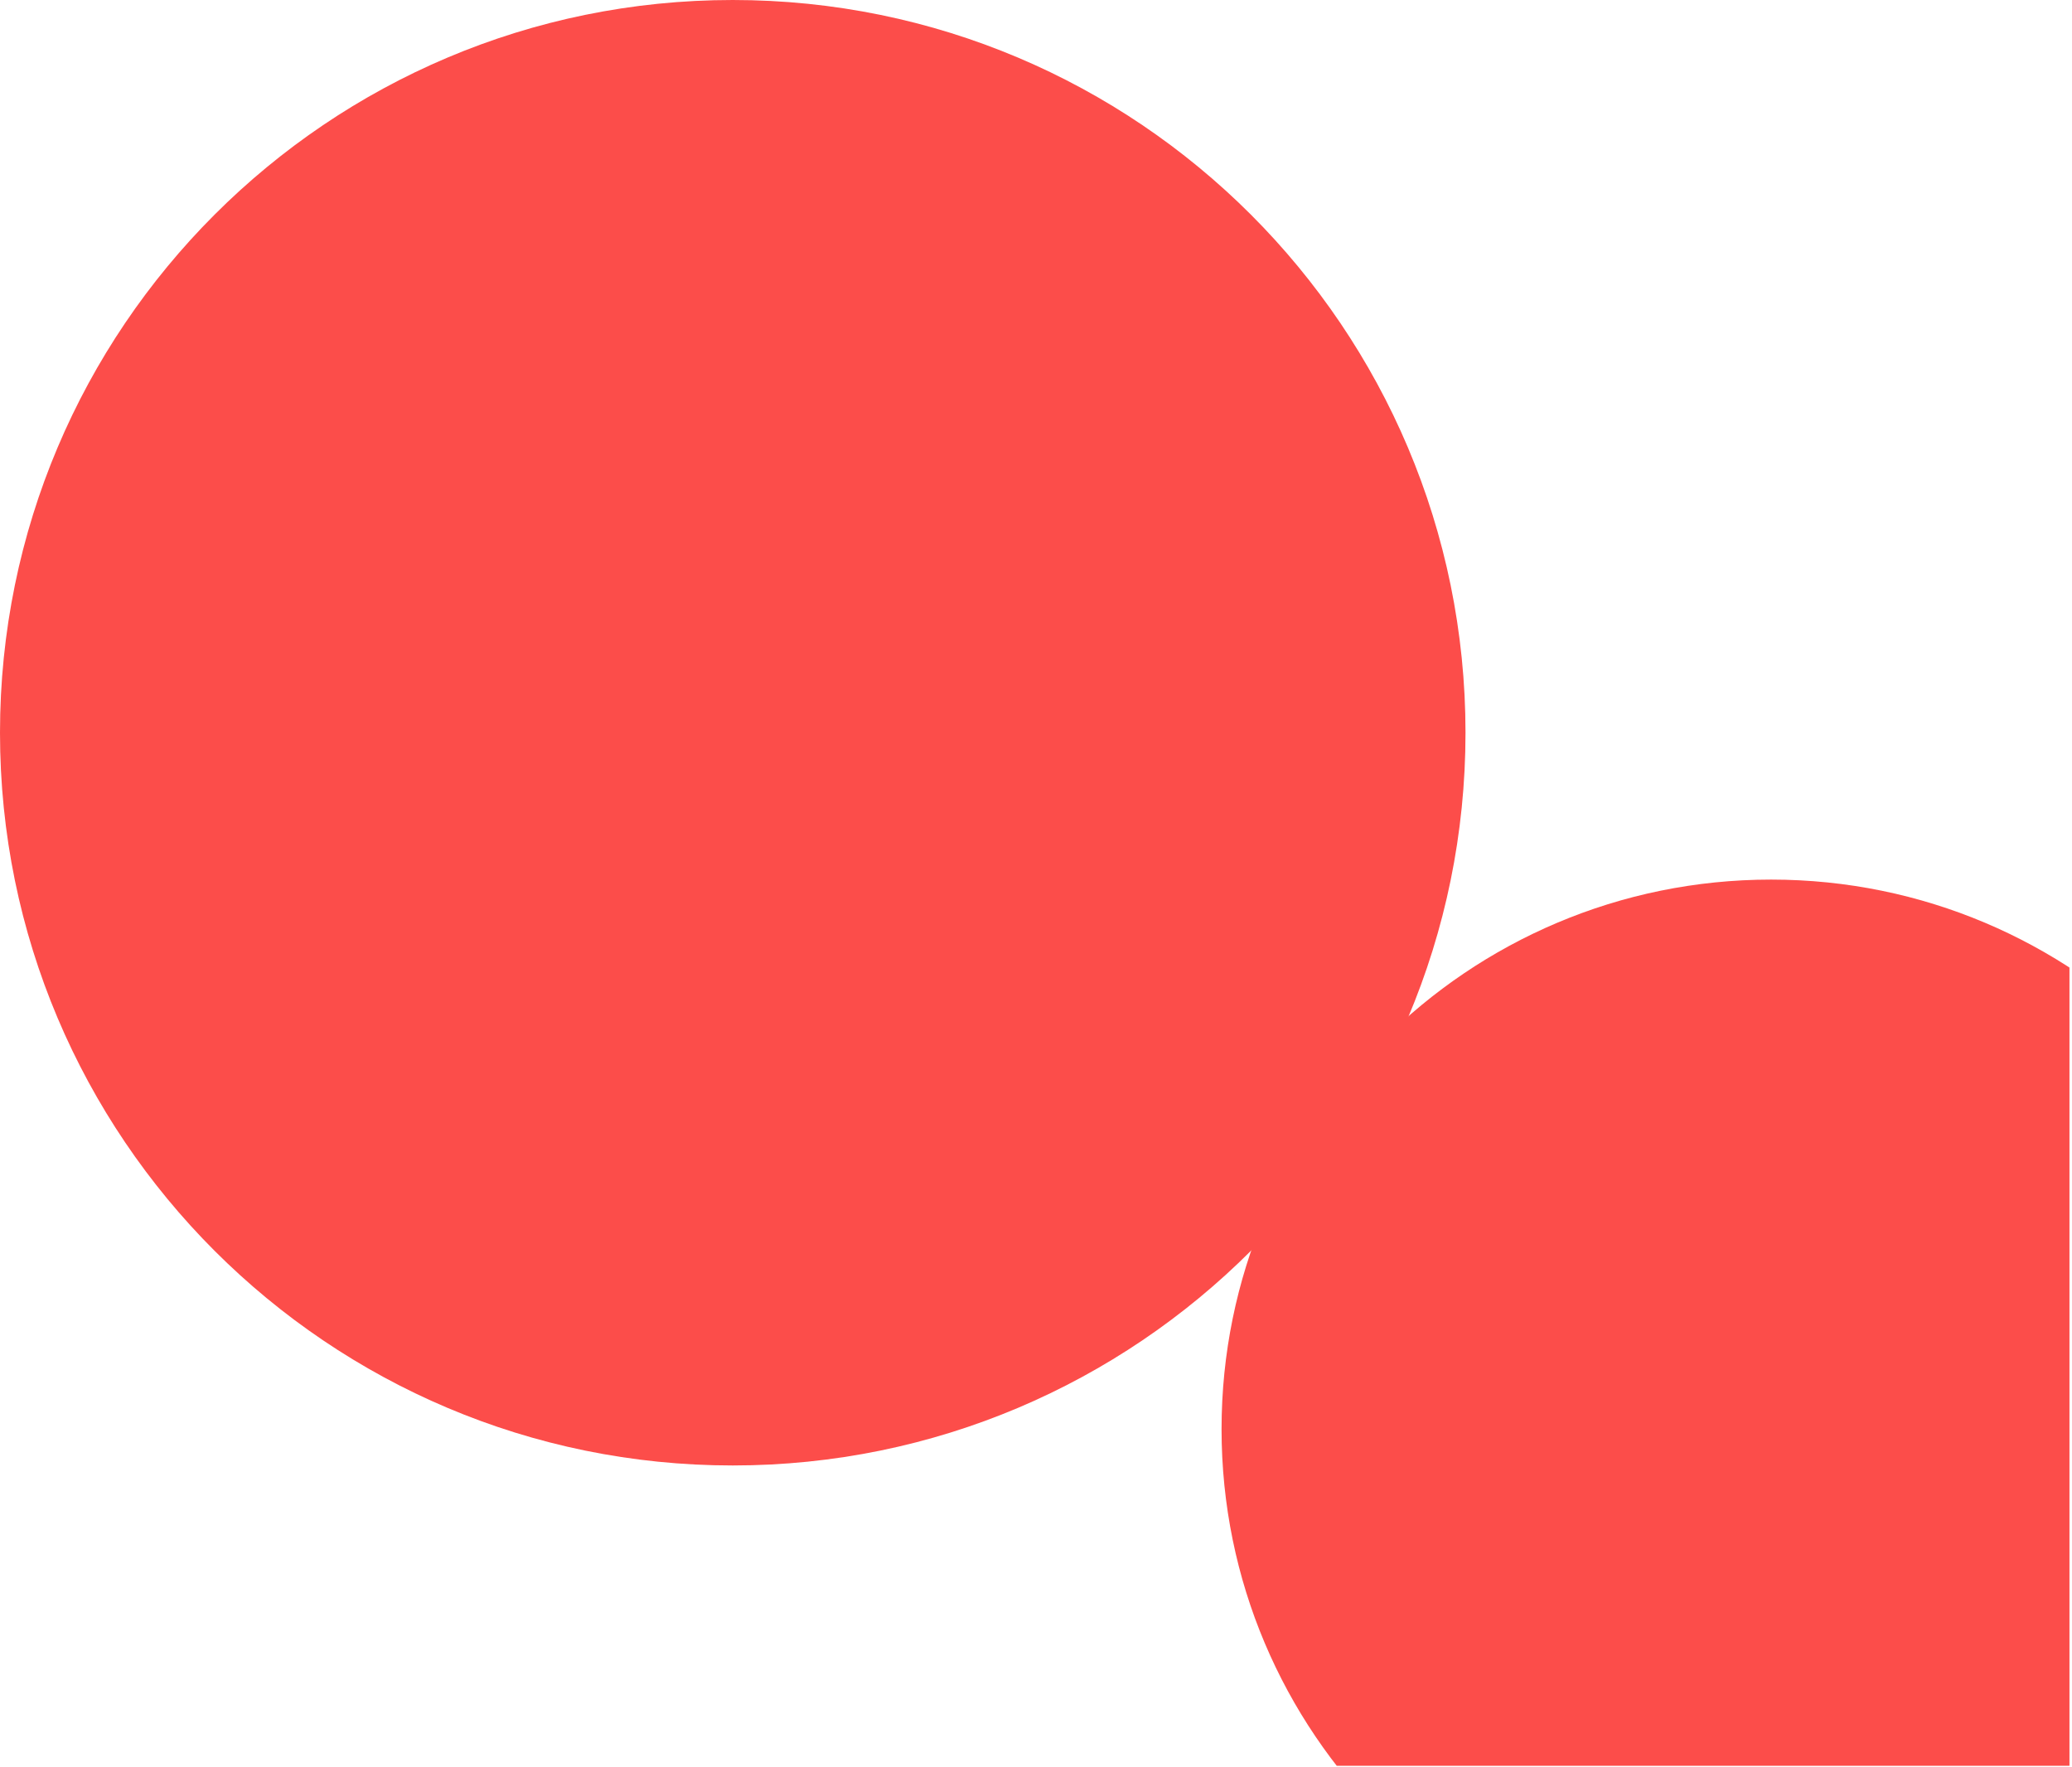 <?xml version="1.0" encoding="UTF-8" standalone="no"?>
<!DOCTYPE svg PUBLIC "-//W3C//DTD SVG 1.1//EN" "http://www.w3.org/Graphics/SVG/1.1/DTD/svg11.dtd">
<svg width="100%" height="100%" viewBox="0 0 815 695" version="1.1" xmlns="http://www.w3.org/2000/svg" xmlns:xlink="http://www.w3.org/1999/xlink" xml:space="preserve" xmlns:serif="http://www.serif.com/" style="fill-rule:evenodd;clip-rule:evenodd;stroke-linejoin:round;stroke-miterlimit:2;">
    <g id="Mesa-de-trabajo1" serif:id="Mesa de trabajo1" transform="matrix(0.814,0,0,0.699,0,0)">
        <rect x="0" y="0" width="1000" height="993.642" style="fill:none;"/>
        <clipPath id="_clip1">
            <rect x="0" y="0" width="1000" height="993.642"/>
        </clipPath>
        <g clip-path="url(#_clip1)">
            <g id="Capa-1" serif:id="Capa 1" transform="matrix(1.228,0,0,1.43,0,0)">
                <g transform="matrix(1,0,0,1,288.338,-0)">
                    <path d="M0,576.675C159.244,576.675 288.338,447.582 288.338,288.337C288.338,129.092 159.244,0 0,0C-159.244,0 -288.338,129.092 -288.338,288.337C-288.338,447.582 -159.244,576.675 0,576.675" style="fill:rgb(252,77,74);fill-rule:nonzero;"/>
                </g>
                <g transform="matrix(1,0,0,1,696.935,346.127)">
                    <path d="M0,432.506C119.434,432.506 216.253,335.686 216.253,216.253C216.253,96.819 119.434,0 0,0C-119.434,0 -216.253,96.819 -216.253,216.253C-216.253,335.686 -119.434,432.506 0,432.506" style="fill:rgb(252,77,74);fill-rule:nonzero;"/>
                </g>
            </g>
        </g>
    </g>
</svg>
